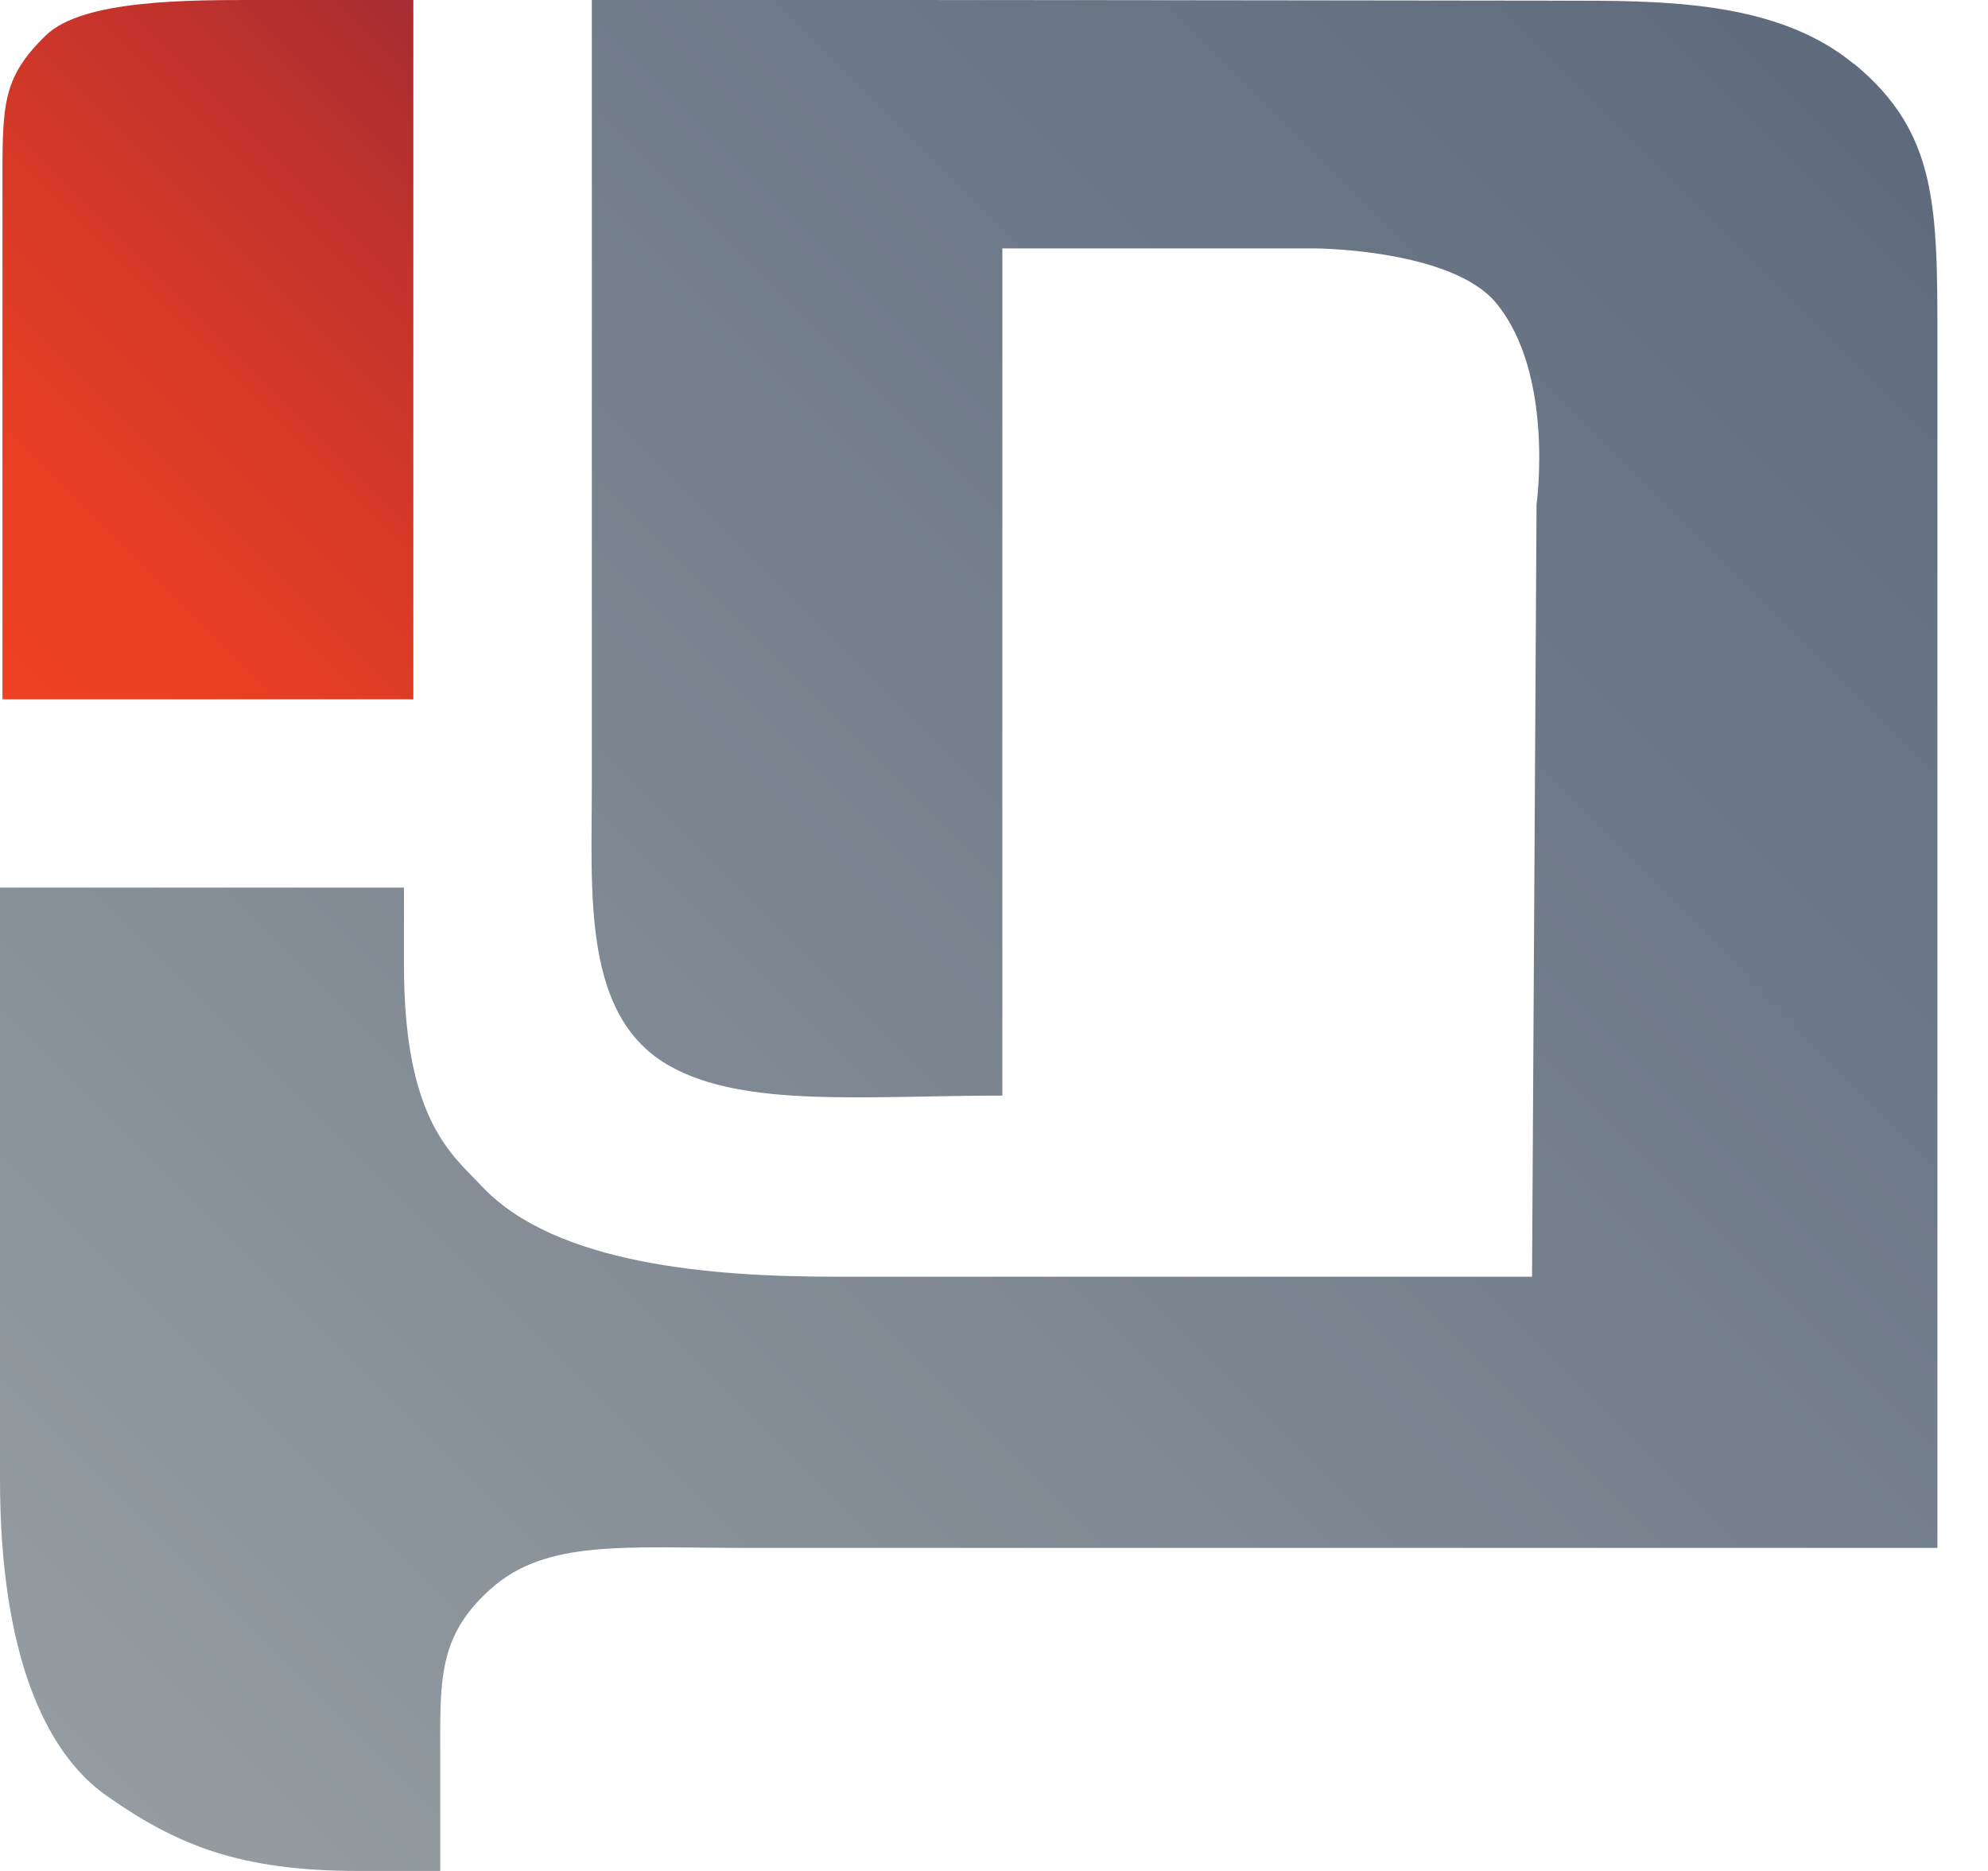 <svg width="34" height="32" viewBox="0 0 34 32" fill="none" xmlns="http://www.w3.org/2000/svg">
<path d="M31.706 1.093C30.472 0.077 28.694 0.012 27.023 0.012C25.352 0.012 19.393 0 15.218 0H10.122V13.379C10.122 15.306 9.951 17.398 11.462 18.237C12.738 18.952 14.799 18.739 17.143 18.739V4.249H22.517C22.517 4.249 24.832 4.267 25.588 5.183C26.592 6.4 26.279 8.628 26.279 8.628L26.202 21.836H14.273C12.183 21.836 9.496 21.629 8.238 20.287C7.742 19.756 6.909 19.171 6.909 16.511V16.765V15.181H0V25.299C0 28.23 0.744 29.967 1.837 30.724C3.035 31.563 4.11 32 6.13 32H7.529V30.091C7.529 28.75 7.476 27.993 8.397 27.172C9.348 26.327 10.671 26.475 12.797 26.475H33.135V5.868C33.135 3.522 33.135 2.269 31.712 1.093H31.706Z" fill="url(#paint0_linear_532_19306)"/>
<path d="M0.042 11.961H7.069V1.62126e-05H4.453C3.243 1.62126e-05 1.424 -0.012 0.786 0.603C0.018 1.353 0.042 1.797 0.042 3.268V11.961Z" fill="url(#paint1_linear_532_19306)"/>
<defs>
<linearGradient id="paint0_linear_532_19306" x1="2.965" y1="31.911" x2="32.772" y2="2.125" gradientUnits="userSpaceOnUse">
<stop stop-color="#949CA1"/>
<stop offset="1" stop-color="#5F6B7D"/>
</linearGradient>
<linearGradient id="paint1_linear_532_19306" x1="-0.856" y1="11.069" x2="8.641" y2="1.579" gradientUnits="userSpaceOnUse">
<stop stop-color="#EF4123"/>
<stop offset="0.21" stop-color="#E93F24"/>
<stop offset="0.48" stop-color="#D83A27"/>
<stop offset="0.79" stop-color="#BE322D"/>
<stop offset="1" stop-color="#A72C32"/>
</linearGradient>
</defs>
</svg>

